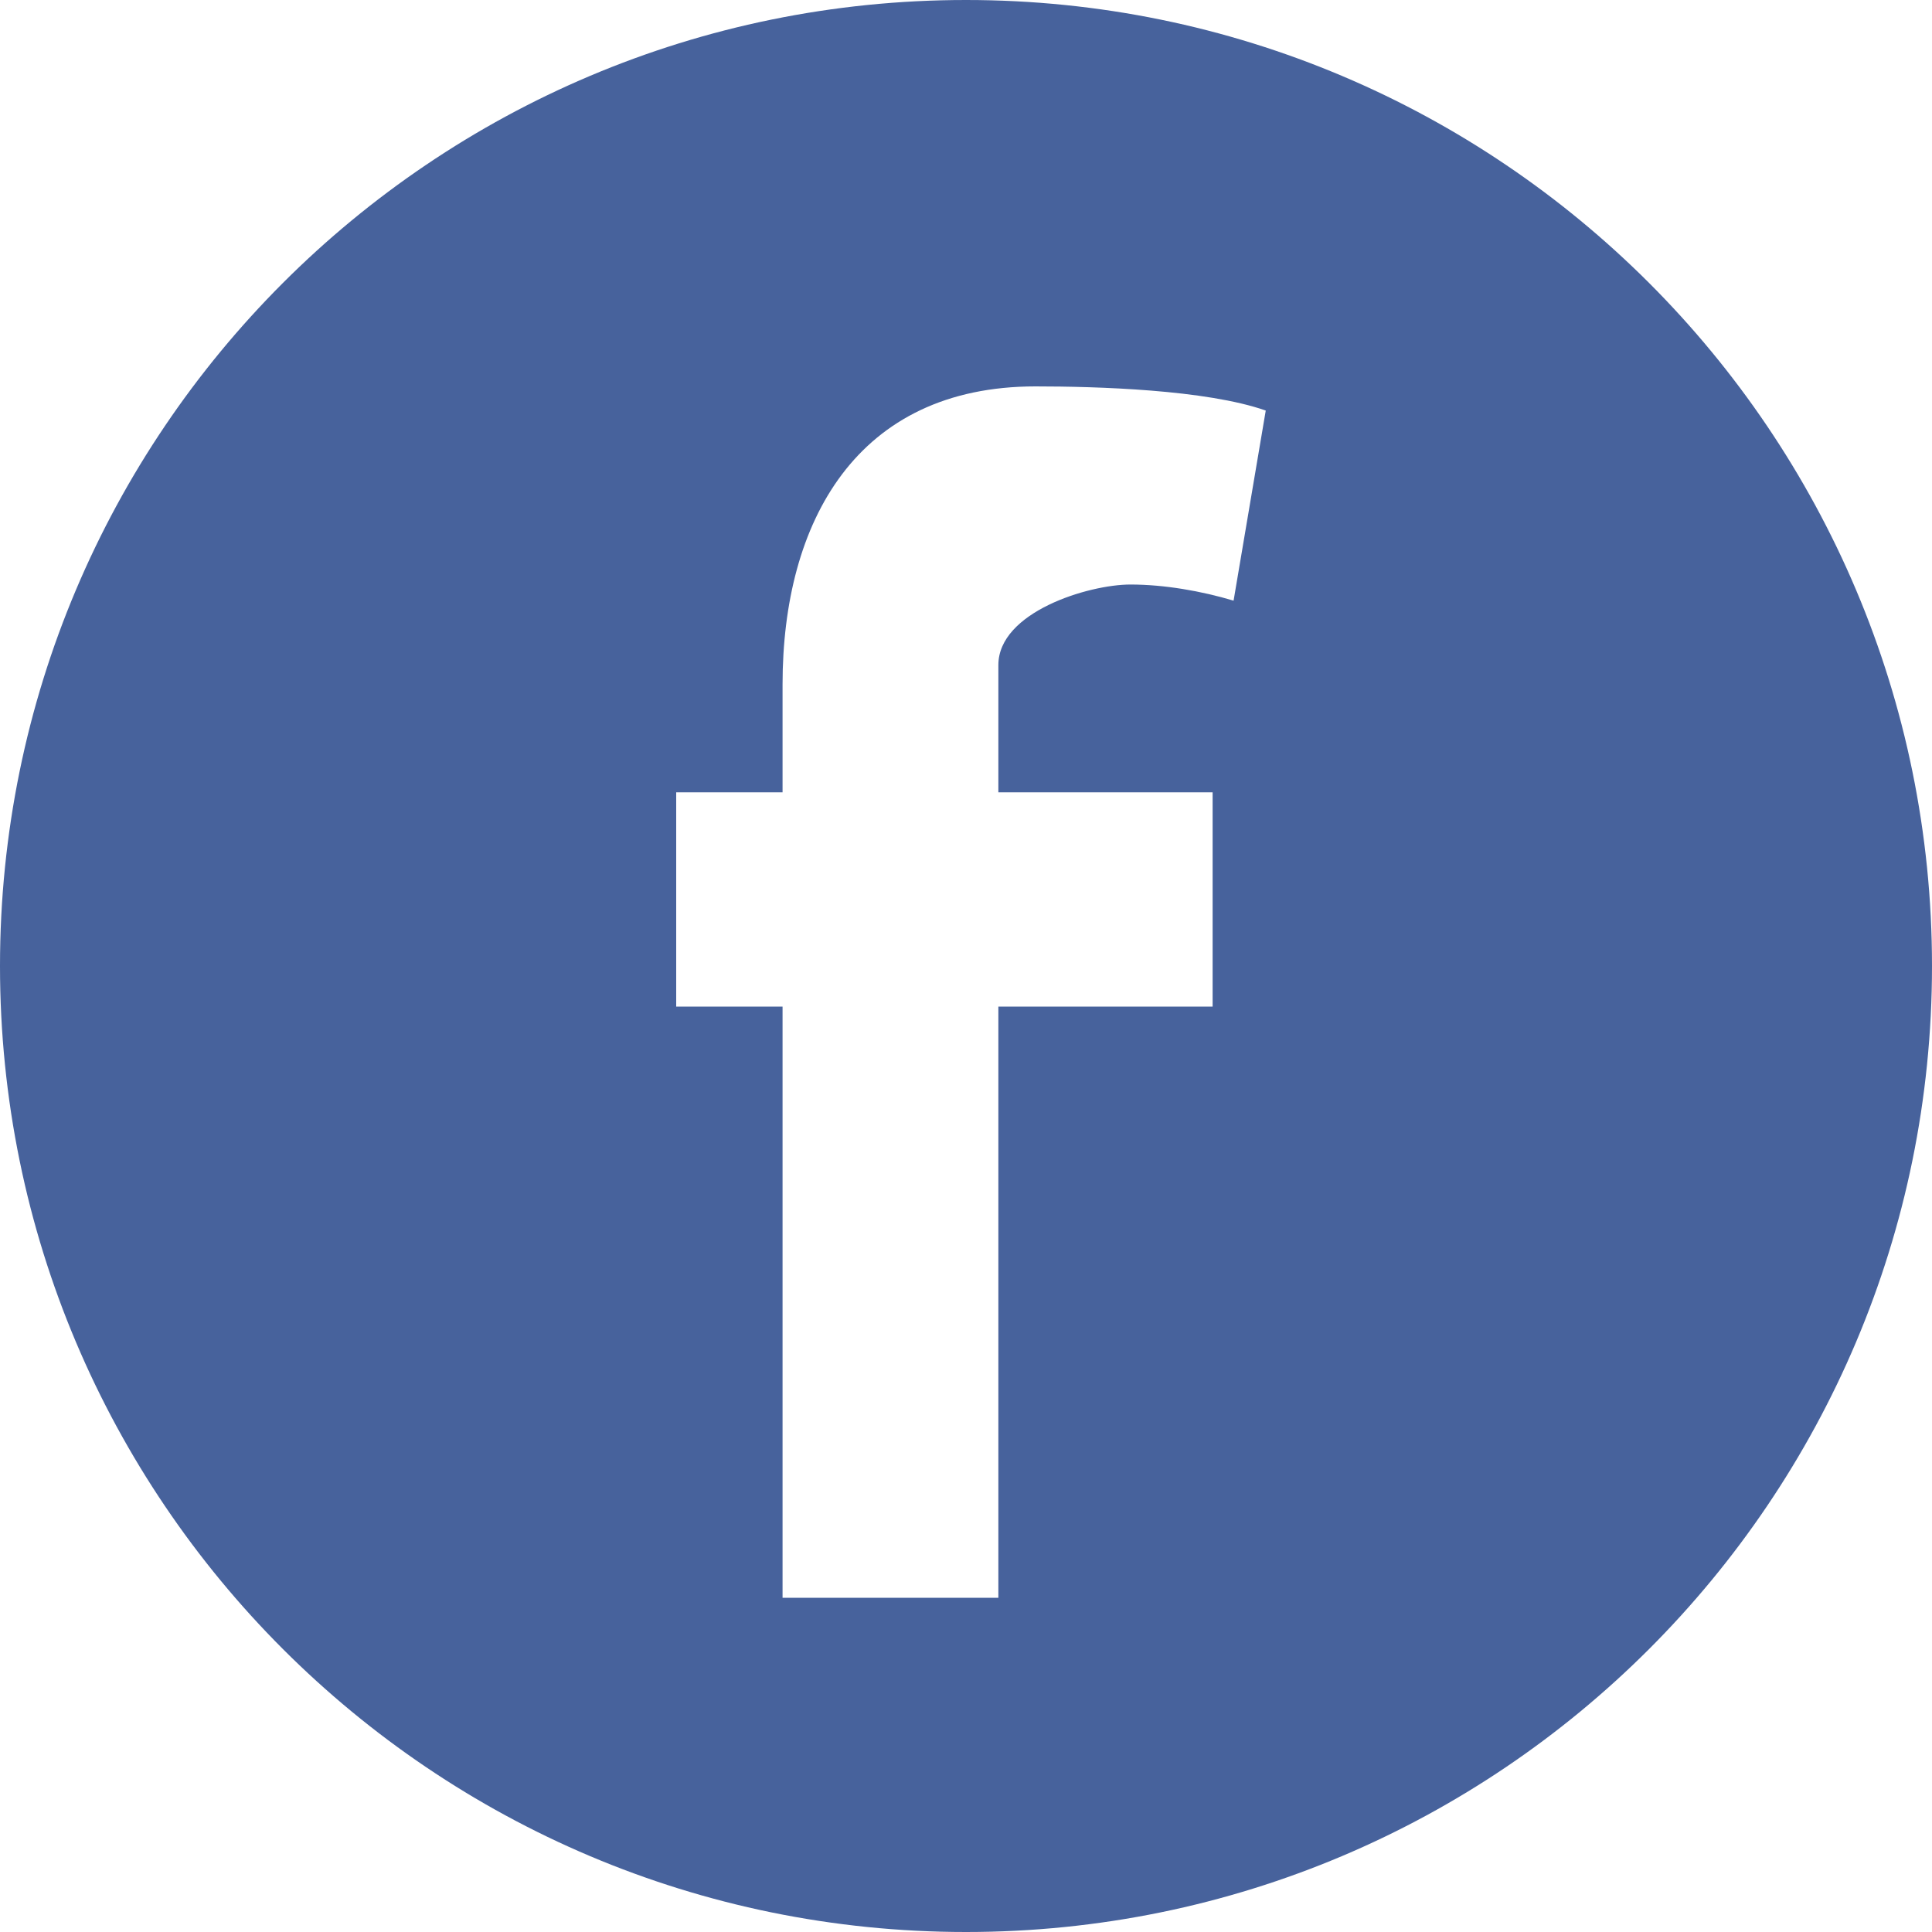 <?xml version="1.0" encoding="UTF-8" standalone="no"?>
<svg width="20px" height="20px" viewBox="0 0 20 20" version="1.1" xmlns="http://www.w3.org/2000/svg" xmlns:xlink="http://www.w3.org/1999/xlink" xmlns:sketch="http://www.bohemiancoding.com/sketch/ns">
    <!-- Generator: Sketch 3.3.2 (12043) - http://www.bohemiancoding.com/sketch -->
    <title>Social Facebook</title>
    <desc>Created with Sketch.</desc>
    <defs></defs>
    <g id="Page-1" stroke="none" stroke-width="1" fill="none" fill-rule="evenodd" sketch:type="MSPage">
        <g id="Library-Copy" sketch:type="MSArtboardGroup" transform="translate(-397, -1530)" fill="#47629C">
            <path d="M407,1550 C412.523,1550 417,1545.523 417,1540 C417,1534.477 412.523,1530 407,1530 C401.477,1530 397,1534.477 397,1540 C397,1545.523 401.477,1550 407,1550 Z M409.77,1536.218 C409.436,1536.118 409.053,1536.051 408.702,1536.051 C408.269,1536.051 407.335,1536.335 407.335,1536.885 L407.335,1538.202 L409.553,1538.202 L409.553,1540.42 L407.335,1540.42 L407.335,1546.54 L405.101,1546.54 L405.101,1540.42 L404,1540.42 L404,1538.202 L405.101,1538.202 L405.101,1537.085 C405.101,1535.401 405.868,1534 407.719,1534 C408.352,1534 409.486,1534.033 410.103,1534.25 L409.77,1536.218 Z" id="Social-Facebook" sketch:type="MSShapeGroup"></path>
        </g>
    </g>
</svg>